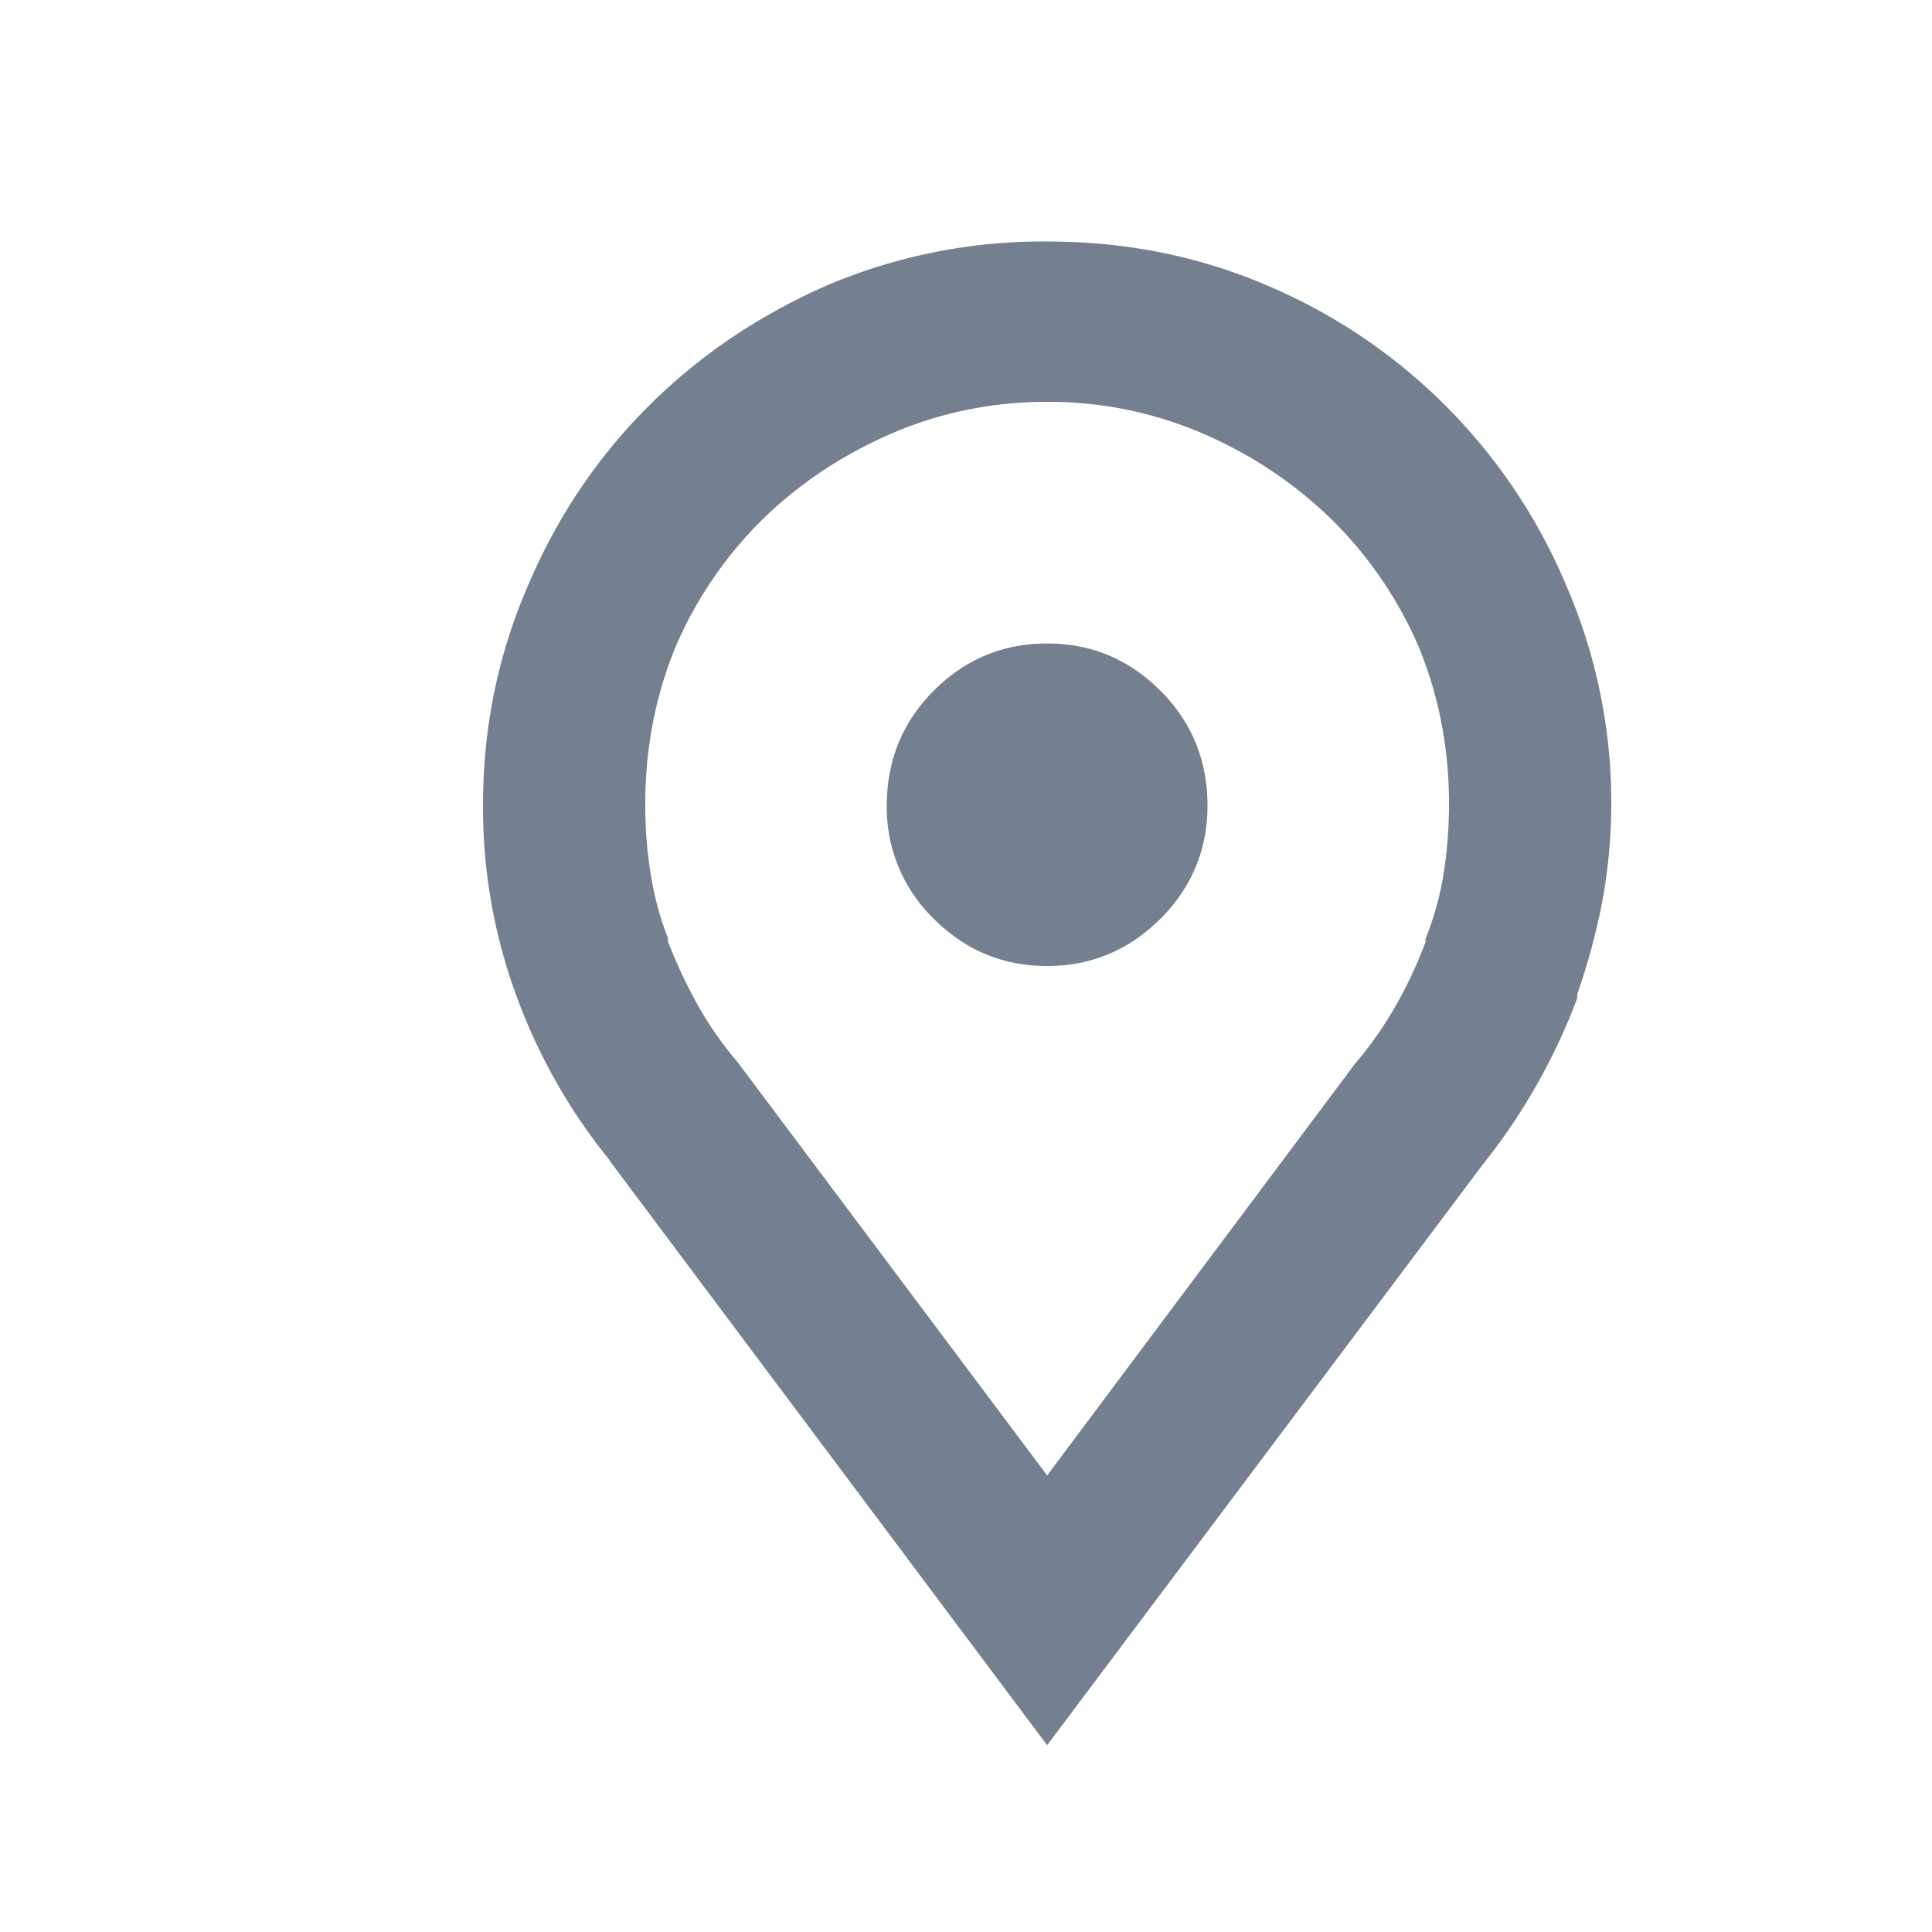 <svg width="16" height="16" viewBox="0 0 16 16" xmlns="http://www.w3.org/2000/svg">
    <path d="M8.672 2c.646 0 1.25.12 1.812.36a4.653 4.653 0 0 1 2.485 2.484 4.521 4.521 0 0 1 .297 2.64c-.052.26-.12.51-.204.75v.032a5.021 5.021 0 0 1-.78 1.375l-3.61 4.812L5.047 9.61l.016.016a4.736 4.736 0 0 1-.782-1.367A4.521 4.521 0 0 1 4 6.672c0-.646.125-1.255.375-1.828.24-.563.57-1.055.992-1.477.422-.422.92-.758 1.492-1.008A4.576 4.576 0 0 1 8.672 2zm3.14 5.781-.015.016a2.52 2.52 0 0 0 .156-.547c.031-.188.047-.385.047-.594 0-.458-.083-.89-.25-1.297a3.323 3.323 0 0 0-.719-1.054 3.488 3.488 0 0 0-1.062-.711 3.21 3.21 0 0 0-1.297-.266c-.458 0-.89.089-1.297.266-.406.177-.76.414-1.063.71a3.323 3.323 0 0 0-.718 1.055c-.167.407-.25.839-.25 1.297v.016c0 .198.015.39.047.578.03.188.078.36.14.516v.03c.073.188.157.365.25.532.094.167.203.323.328.469l2.563 3.422 2.547-3.406a3.13 3.13 0 0 0 .336-.477 3.62 3.62 0 0 0 .258-.555zM10 6.671c0 .365-.13.678-.39.938-.261.26-.574.391-.938.391-.365 0-.677-.13-.938-.39a1.283 1.283 0 0 1-.39-.938c0-.375.13-.693.39-.953s.573-.39.938-.39c.364 0 .677.13.937.39s.391.578.391.953z" fill="#747F8F"/>
</svg>
